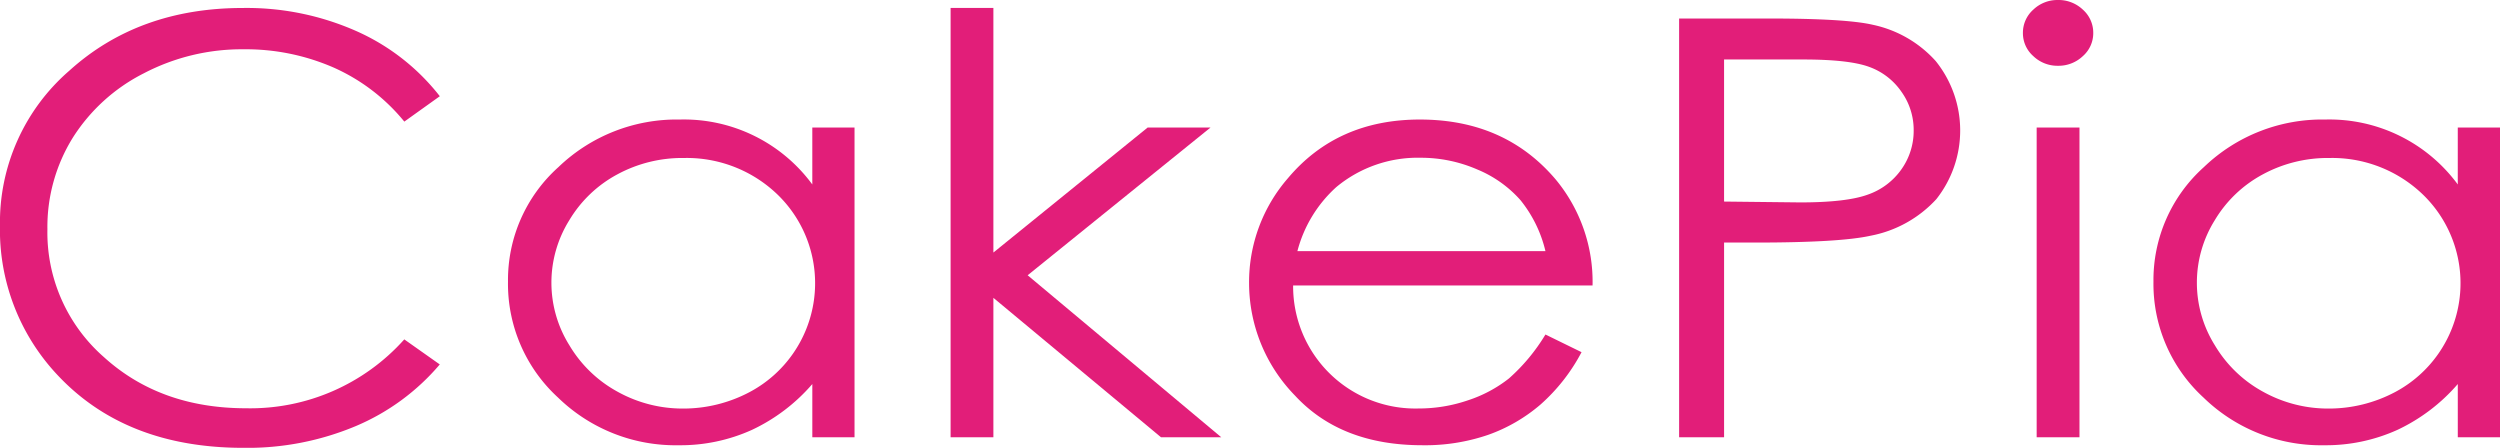 <svg id="レイヤー_1" data-name="レイヤー 1" xmlns="http://www.w3.org/2000/svg" viewBox="0 0 344.75 61.753">
  <defs>
    <style>
      .cls-1 {
        fill: #e21e79;
      }
    </style>
  </defs>
  <title>cakepia</title>
  <path class="cls-1" d="M526.662,856.11l-4.894,3.5a26.441,26.441,0,0,0-9.72-7.441,30.253,30.253,0,0,0-12.464-2.531,29.161,29.161,0,0,0-13.748,3.316,24.848,24.848,0,0,0-9.807,8.911,23.333,23.333,0,0,0-3.479,12.584,22.833,22.833,0,0,0,7.78,17.627q7.783,7.068,19.633,7.066a28.473,28.473,0,0,0,21.8-9.5l4.894,3.455a31,31,0,0,1-11.578,8.5,38.6,38.6,0,0,1-15.5,3q-16.279,0-25.684-10.09a29.192,29.192,0,0,1-7.887-20.571,27.667,27.667,0,0,1,9.552-21.337q9.554-8.653,23.934-8.657a37.32,37.32,0,0,1,15.69,3.2A30.054,30.054,0,0,1,526.662,856.11Z" transform="translate(-466.012 -842.841)"/>
  <path class="cls-1" d="M583.852,860.427v42.715h-5.821V895.8a25.058,25.058,0,0,1-8.329,6.322,23.906,23.906,0,0,1-10.1,2.118,23.241,23.241,0,0,1-16.638-6.576,21.27,21.27,0,0,1-6.9-16,20.9,20.9,0,0,1,6.959-15.782,23.544,23.544,0,0,1,16.745-6.557,21.98,21.98,0,0,1,18.261,8.952v-7.854Zm-23.6,4.2a18.826,18.826,0,0,0-9.1,2.255,17.155,17.155,0,0,0-6.637,6.333,16.276,16.276,0,0,0,.022,17.252,17.443,17.443,0,0,0,6.677,6.414,18.452,18.452,0,0,0,8.994,2.3A19.5,19.5,0,0,0,569.4,896.9a17,17,0,0,0,3.77-27.29A18.03,18.03,0,0,0,560.255,864.631Z" transform="translate(-466.012 -842.841)"/>
  <path class="cls-1" d="M597.1,843.938H603v33.73l21.274-17.241h8.67L607.724,880.8l26.7,22.339h-8.311L603,883.912v19.23H597.1Z" transform="translate(-466.012 -842.841)"/>
  <path class="cls-1" d="M679.129,888.97l4.977,2.435a25.385,25.385,0,0,1-5.657,7.22,22.7,22.7,0,0,1-7.219,4.181,26.807,26.807,0,0,1-9.077,1.433q-11.228,0-17.561-6.848A22.22,22.22,0,0,1,638.26,881.9a21.852,21.852,0,0,1,5.362-14.489q6.8-8.084,18.195-8.086,11.734,0,18.742,8.285a22.086,22.086,0,0,1,5.067,14.6H644.334a16.855,16.855,0,0,0,17.312,16.961,20.953,20.953,0,0,0,6.821-1.135,18.279,18.279,0,0,0,5.636-3.013A25.916,25.916,0,0,0,679.129,888.97Zm0-11.5a17.661,17.661,0,0,0-3.441-7.025,16.2,16.2,0,0,0-5.975-4.24,19.468,19.468,0,0,0-7.812-1.61,17.558,17.558,0,0,0-11.613,4.045,18.006,18.006,0,0,0-5.364,8.83Z" transform="translate(-466.012 -842.841)"/>
  <path class="cls-1" d="M697.561,845.394h12.358q10.629,0,14.34.862a16.131,16.131,0,0,1,8.688,5.006,15.269,15.269,0,0,1,.085,19.042,16.463,16.463,0,0,1-9.068,5.043q-4.219.939-15.774.943h-4.428v26.852h-6.2Zm6.2,5.651v19.591l10.5.118q6.369,0,9.322-1.076a9.453,9.453,0,0,0,4.638-3.489,9.165,9.165,0,0,0,1.687-5.386,9.045,9.045,0,0,0-1.687-5.308,9.166,9.166,0,0,0-4.448-3.43q-2.763-1.017-9.048-1.02Z" transform="translate(-466.012 -842.841)"/>
  <path class="cls-1" d="M749.8,842.841a4.87,4.87,0,0,1,3.443,1.334,4.251,4.251,0,0,1,1.428,3.22,4.2,4.2,0,0,1-1.428,3.179,4.858,4.858,0,0,1-3.443,1.337,4.8,4.8,0,0,1-3.4-1.337,4.2,4.2,0,0,1-1.428-3.179,4.251,4.251,0,0,1,1.428-3.22A4.815,4.815,0,0,1,749.8,842.841Zm-2.932,17.587h5.905v42.715h-5.905Z" transform="translate(-466.012 -842.841)"/>
  <path class="cls-1" d="M810.762,860.427v42.715h-5.821V895.8a25.058,25.058,0,0,1-8.329,6.322,23.906,23.906,0,0,1-10.1,2.118,23.241,23.241,0,0,1-16.638-6.576,21.27,21.27,0,0,1-6.9-16,20.9,20.9,0,0,1,6.959-15.782,23.544,23.544,0,0,1,16.745-6.557,21.98,21.98,0,0,1,18.261,8.952v-7.854Zm-23.6,4.2a18.826,18.826,0,0,0-9.1,2.255,17.155,17.155,0,0,0-6.637,6.333,16.276,16.276,0,0,0,.022,17.252,17.443,17.443,0,0,0,6.677,6.414,18.452,18.452,0,0,0,8.994,2.3,19.5,19.5,0,0,0,9.184-2.277,17,17,0,0,0,3.77-27.29A18.03,18.03,0,0,0,787.164,864.631Z" transform="translate(-466.012 -842.841)"/>
</svg>
